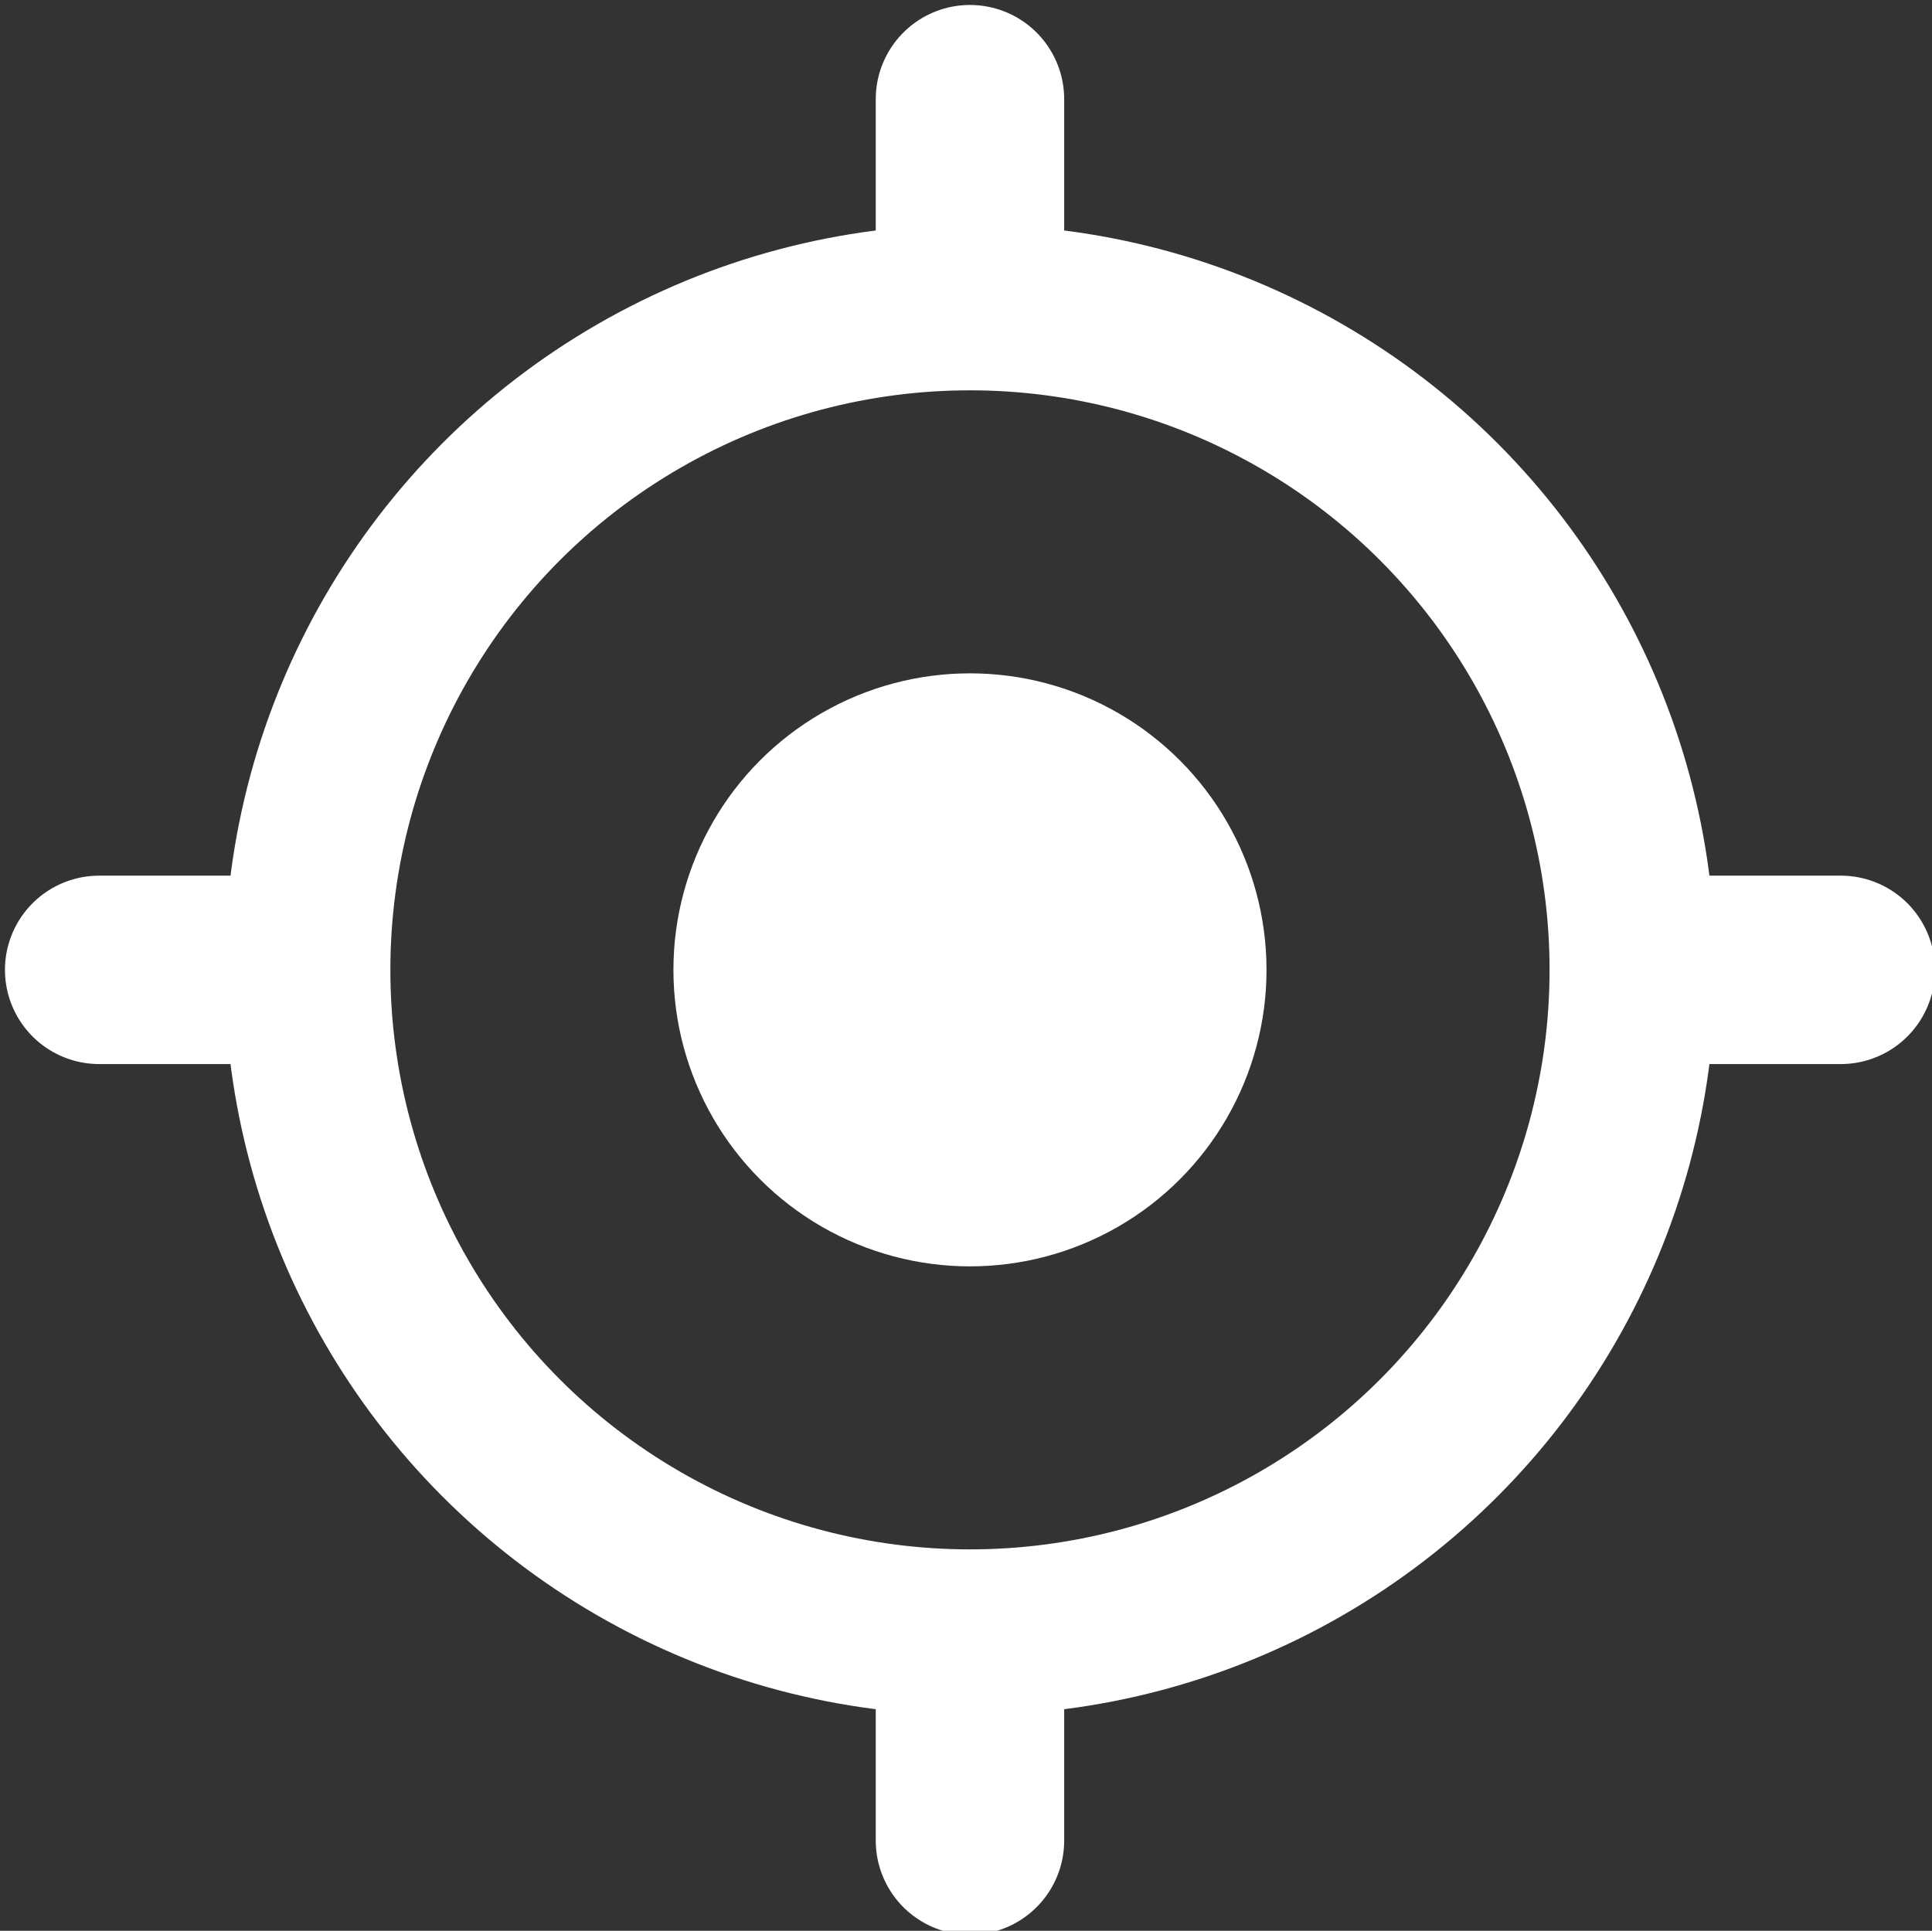 <?xml version="1.0" encoding="utf-8"?>
<!-- Generator: Adobe Illustrator 28.0.0, SVG Export Plug-In . SVG Version: 6.00 Build 0)  -->
<svg version="1.1" id="레이어_2" xmlns="http://www.w3.org/2000/svg" xmlns:xlink="http://www.w3.org/1999/xlink" x="0px"
	 y="0px" viewBox="0 0 19.48 19.47" style="enable-background:new 0 0 19.48 19.47;" xml:space="preserve">
<rect x="0" y="0" width="19.48" height="19.47" fill="#333333" stroke="none"/>
<style type="text/css">
	.st0{fill:none;stroke:#FFFFFF;stroke-width:1.9;stroke-linecap:round;stroke-linejoin:round;stroke-miterlimit:10;}
	.st1{fill:none;stroke:#FFFFFF;stroke-width:1.672;stroke-miterlimit:10;}
	.st2{fill:#FFFFFF;}
</style>
<g>
	<line class="st0" x1="9.78" y1="16.85" x2="9.78" y2="18.56"/>
	<line class="st0" x1="9.78" y1="1" x2="9.78" y2="2.9"/>
	<line class="st0" x1="16.86" y1="9.78" x2="18.56" y2="9.78"/>
	<line class="st0" x1="1" y1="9.78" x2="2.75" y2="9.78"/>
	<circle class="st1" cx="9.78" cy="9.78" r="6.68"/>
	<circle class="st2" cx="9.78" cy="9.78" r="2.99"/>
</g>
</svg>
